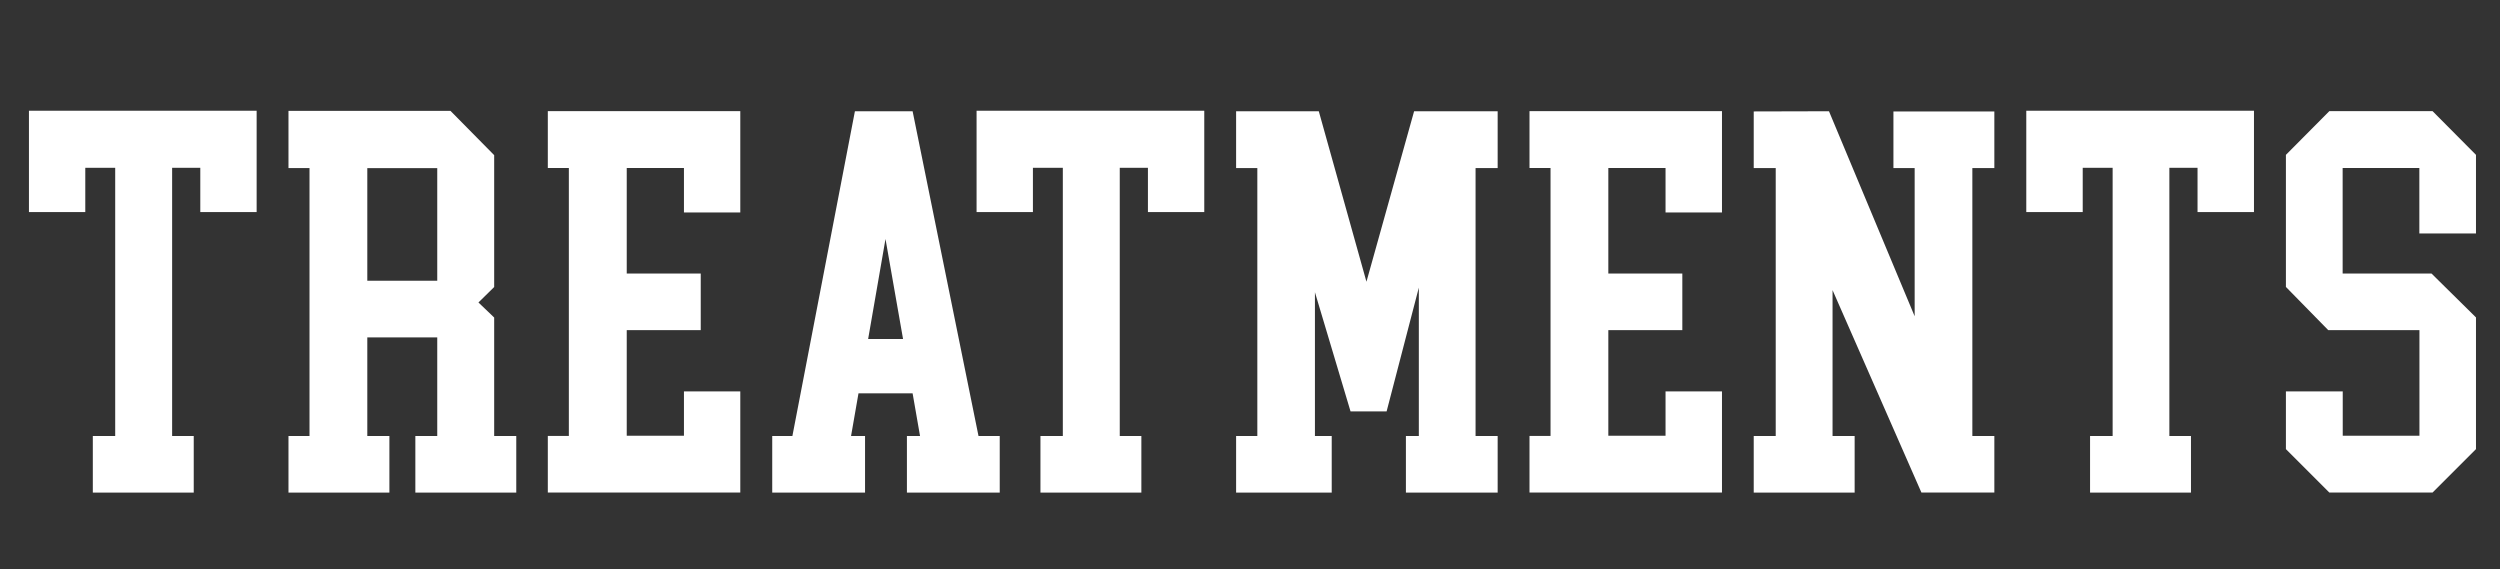 <?xml version="1.0" encoding="UTF-8"?>
<svg id="Layer_1" xmlns="http://www.w3.org/2000/svg" version="1.1" viewBox="0 0 259.12 59">
  <rect x="0" y="0" width="259.12" height="59" fill="#333333" stroke="none"/>
  <!-- Generator: Adobe Illustrator 29.5.1, SVG Export Plug-In . SVG Version: 2.1.0 Build 141)  -->
  <defs>
    <style>
      .st0 {
        fill: #fff;
      }
    </style>
  </defs>
  <path class="st0" d="M11.94,45.19v-27.8h-3.1v4.59H3v-10.5h23.6v10.5h-5.84v-4.59h-2.92v27.8h2.24v5.87h-10.46v-5.87h2.33ZM45.32,29.1v-11.67h-7.25v11.67h7.25ZM45.32,45.19v-10.22h-7.25v10.22h2.29v5.87h-10.46v-5.87h2.18v-27.77h-2.18v-5.93h16.79l4.53,4.59v13.67l-1.63,1.6,1.63,1.56v12.28h2.29v5.87h-10.46v-5.87h2.29ZM64.96,45.16h5.93v-4.59h5.84v10.48h-19.95v-5.87h2.18v-27.77h-2.18v-5.89h19.95v10.5h-5.84v-4.61h-5.93v10.94h7.67v5.87h-7.67v10.94ZM94.58,40.77h-5.6l-.77,4.42h1.45v5.87h-9.62v-5.87h2.09l6.48-33.66h5.98l6.83,33.66h2.2v5.87h-9.62v-5.87h1.36l-.77-4.42ZM89.97,35.14h3.63l-1.82-10.37-1.8,10.37ZM110.16,45.19v-27.8h-3.1v4.59h-5.84v-10.5h23.6v10.5h-5.84v-4.59h-2.92v27.8h2.24v5.87h-10.46v-5.87h2.33ZM136.29,30.29v14.9h1.74v5.87h-9.91v-5.87h2.2v-27.77h-2.2v-5.89h8.57l4.94,17.67,4.94-17.67h8.66v5.89h-2.29v27.77h2.29v5.87h-9.51v-5.87h1.34v-15.38l-3.34,12.83h-3.74l-3.69-12.35ZM166.7,45.16h5.93v-4.59h5.85v10.48h-19.95v-5.87h2.18v-27.77h-2.18v-5.89h19.95v10.5h-5.85v-4.61h-5.93v10.94h7.67v5.87h-7.67v10.94ZM206.71,51.05h-7.56l-9.21-20.98v15.12h2.29v5.87h-10.46v-5.87h2.28v-27.77h-2.28v-5.87l7.8-.02,8.88,21.25v-15.36h-2.2v-5.87h10.46v5.87h-2.28v27.77h2.28v5.87ZM218.97,45.19v-27.8h-3.1v4.59h-5.85v-10.5h23.6v10.5h-5.85v-4.59h-2.92v27.8h2.24v5.87h-10.46v-5.87h2.33ZM241.43,11.52h10.7l4.5,4.53v8.15h-5.87v-6.79h-7.95v10.94h9.21l4.61,4.55v13.65l-4.5,4.5h-10.7l-4.5-4.5v-5.98h5.89v4.59h7.95v-10.94h-9.45l-4.39-4.48v-13.69l4.5-4.53Z"/>
</svg>
